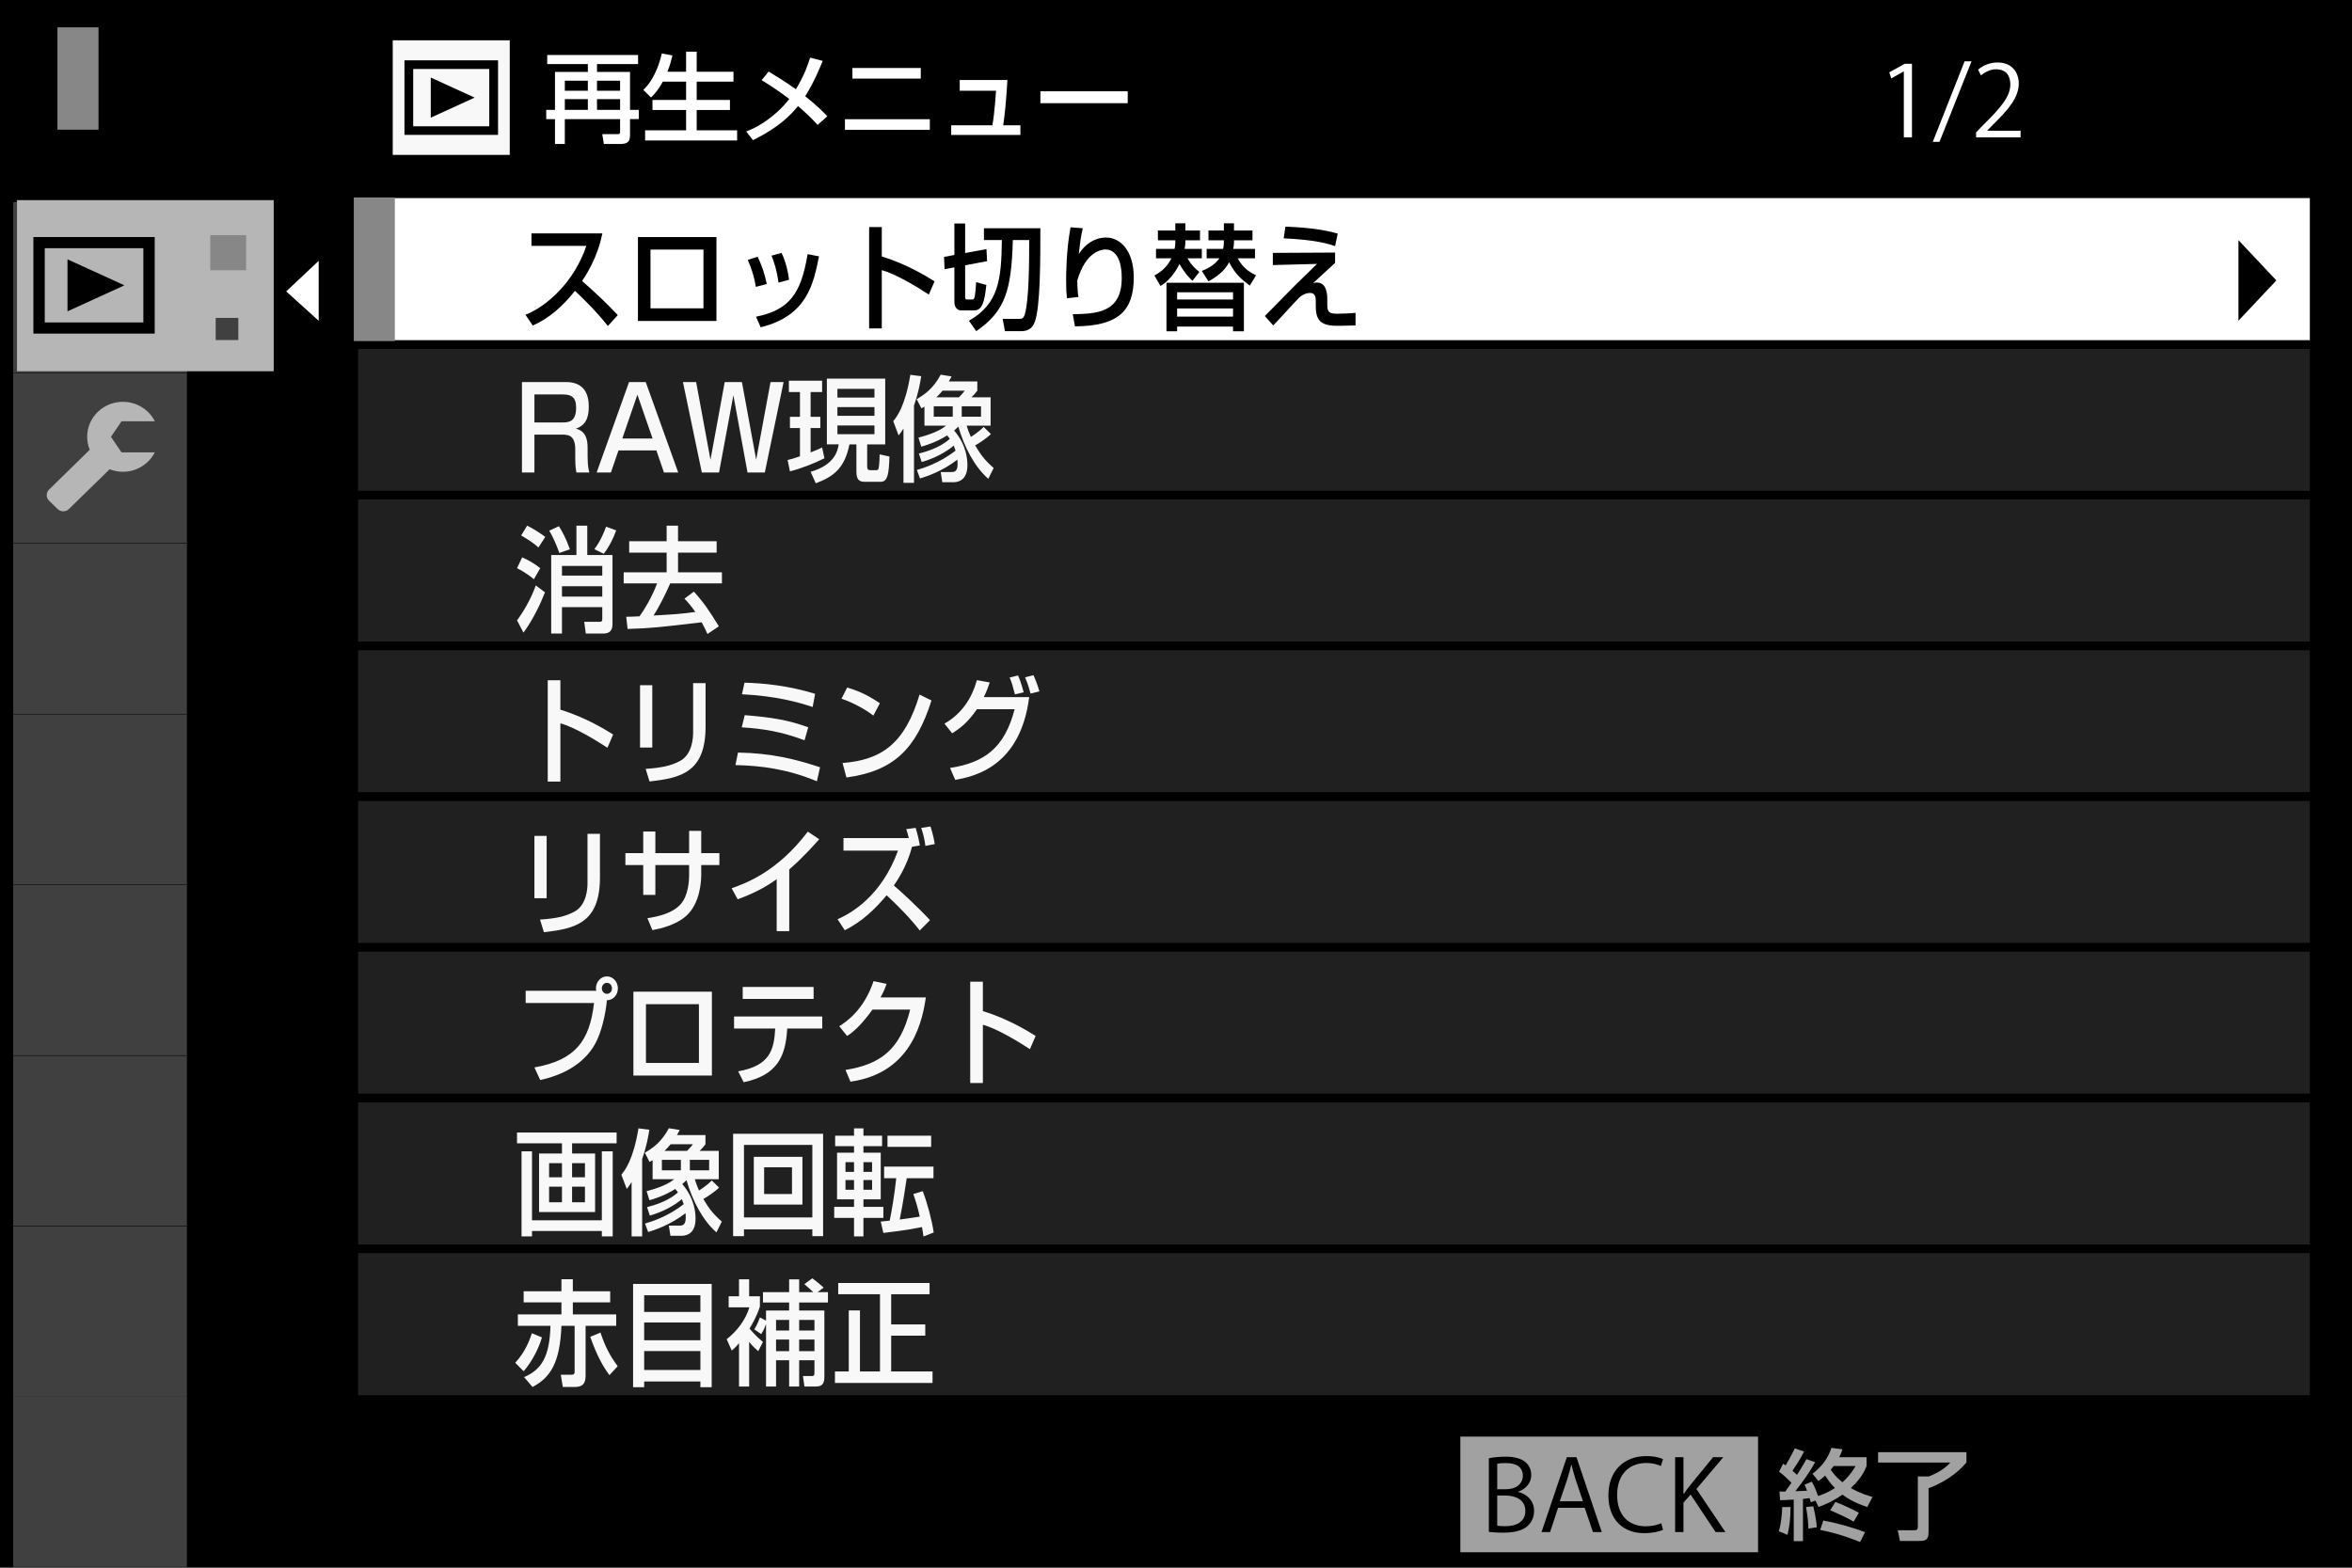 <?xml version="1.0" encoding="utf-8"?>
<!-- Generator: Adobe Illustrator 16.0.3, SVG Export Plug-In . SVG Version: 6.00 Build 0)  -->
<!DOCTYPE svg PUBLIC "-//W3C//DTD SVG 1.1//EN" "http://www.w3.org/Graphics/SVG/1.1/DTD/svg11.dtd">
<svg version="1.1" xmlns="http://www.w3.org/2000/svg" xmlns:xlink="http://www.w3.org/1999/xlink" x="0px" y="0px" width="320px"
	 height="213.336px" viewBox="0 0 320 213.336" enable-background="new 0 0 320 213.336" xml:space="preserve">
<g id="レイヤー_1">
	<rect width="320" height="213.336"/>
	<g opacity="0.5">
		<g>
			<rect x="47.541" y="25.786" fill="none" width="267.903" height="165.236"/>
			<rect x="48.132" y="26.369" fill="#404040" width="266.719" height="20.509"/>
			
				<rect x="48.132" y="26.369" fill="none" stroke="#000000" stroke-width="1.173" stroke-miterlimit="10" width="266.719" height="20.509"/>
			<rect x="48.132" y="46.877" fill="#404040" width="266.719" height="20.509"/>
			
				<rect x="48.132" y="46.877" fill="none" stroke="#000000" stroke-width="1.173" stroke-miterlimit="10" width="266.719" height="20.509"/>
			<rect x="48.132" y="67.386" fill="#404040" width="266.719" height="20.515"/>
			
				<rect x="48.132" y="67.386" fill="none" stroke="#000000" stroke-width="1.173" stroke-miterlimit="10" width="266.719" height="20.515"/>
			<rect x="48.132" y="87.901" fill="#404040" width="266.719" height="20.505"/>
			
				<rect x="48.132" y="87.901" fill="none" stroke="#000000" stroke-width="1.173" stroke-miterlimit="10" width="266.719" height="20.505"/>
			<rect x="48.132" y="108.406" fill="#404040" width="266.719" height="20.513"/>
			
				<rect x="48.132" y="108.406" fill="none" stroke="#000000" stroke-width="1.173" stroke-miterlimit="10" width="266.719" height="20.513"/>
			<rect x="48.132" y="128.923" fill="#404040" width="266.719" height="20.501"/>
			
				<rect x="48.132" y="128.923" fill="none" stroke="#000000" stroke-width="1.173" stroke-miterlimit="10" width="266.719" height="20.501"/>
			<rect x="48.132" y="149.424" fill="#404040" width="266.719" height="20.517"/>
			
				<rect x="48.132" y="149.424" fill="none" stroke="#000000" stroke-width="1.173" stroke-miterlimit="10" width="266.719" height="20.517"/>
			<rect x="48.132" y="169.94" fill="#404040" width="266.719" height="20.502"/>
			
				<rect x="48.132" y="169.94" fill="none" stroke="#000000" stroke-width="1.173" stroke-miterlimit="10" width="266.719" height="20.502"/>
		</g>
	</g>
	<rect x="7.816" y="3.721" fill="#878787" width="5.587" height="13.926"/>
	<rect x="48.13" y="26.369" fill="#FFFFFF" width="266.721" height="20.509"/>
	
		<rect x="48.13" y="26.369" fill="none" stroke="#000000" stroke-width="1.173" stroke-miterlimit="10" width="266.721" height="20.509"/>
	<rect x="48.136" y="26.868" fill="#878787" width="5.586" height="19.548"/>
	<g>
		<path fill="#FFFFFF" d="M259.024,18.697V9.72h-0.029l-1.68,0.95l-0.271-0.829l2.116-1.165h0.971v10.021H259.024z"/>
		<path fill="#FFFFFF" d="M263.879,19.3h-0.915l4.329-10.958h0.944L263.879,19.3z"/>
		<path fill="#FFFFFF" d="M274.91,18.697h-6.056v-0.682l0.999-1.031c2.434-2.409,3.66-3.866,3.66-5.499
			c0-1.069-0.478-2.06-1.951-2.06c-0.823,0-1.558,0.441-2.051,0.831l-0.382-0.777c0.629-0.547,1.559-0.976,2.649-0.976
			c2.065,0,2.885,1.472,2.885,2.85c0,1.885-1.353,3.491-3.473,5.578l-0.805,0.829v0.028h4.523V18.697z"/>
	</g>
	<polygon points="304.551,32.678 304.551,43.646 309.707,38.161 	"/>
	<rect x="198.688" y="195.498" fill="#A1A1A1" width="40.503" height="15.736"/>
	<g>
		<path d="M206.574,203.032c0.981,0.228,2.146,1.028,2.146,2.568c0,0.907-0.357,1.551-0.835,2.007
			c-0.698,0.668-1.818,0.962-3.392,0.962c-0.859,0-1.503-0.065-1.926-0.106v-10.021c0.573-0.122,1.393-0.214,2.242-0.214
			c1.286,0,2.131,0.239,2.745,0.75c0.492,0.412,0.778,1.003,0.778,1.764c0,1.004-0.694,1.874-1.76,2.249V203.032z M204.921,202.657
			c1.378,0,2.267-0.775,2.267-1.819v-0.015c0-1.205-0.9-1.728-2.322-1.728c-0.603,0-0.955,0.041-1.161,0.096v3.466H204.921z
			 M203.704,207.618c0.257,0.055,0.629,0.069,1.106,0.069c1.433,0,2.719-0.551,2.719-2.087c0-1.525-1.352-2.087-2.733-2.087h-1.092
			V207.618z"/>
		<path d="M217.93,208.489h-1.202l-1.121-3.304h-3.623l-1.092,3.304h-1.161l3.443-10.194h1.313L217.93,208.489z M215.371,204.3
			l-1.021-3.021c-0.22-0.698-0.396-1.338-0.536-1.94h-0.04c-0.137,0.613-0.327,1.257-0.519,1.899l-1.04,3.062H215.371z"/>
		<path d="M226.264,208.18c-0.478,0.229-1.407,0.456-2.595,0.456c-2.679,0-4.84-1.697-4.84-5.152c0-3.288,2.092-5.335,5.142-5.335
			c1.242,0,1.966,0.253,2.293,0.415l-0.298,0.937c-0.481-0.228-1.15-0.415-1.97-0.415c-2.362,0-3.976,1.551-3.976,4.358
			c0,2.679,1.477,4.256,3.909,4.256c0.791,0,1.569-0.173,2.092-0.416L226.264,208.18z"/>
		<path d="M234.752,208.489h-1.337l-3.403-5.112l-0.97,1.11v4.002h-1.136v-10.194h1.136v4.976h0.055
			c0.258-0.386,0.544-0.761,0.805-1.095l3.172-3.881h1.393l-3.664,4.333L234.752,208.489z"/>
	</g>
	<path fill-rule="evenodd" clip-rule="evenodd" fill="#F8F8F8" d="M66.567,9.384h-10.35v7.798h10.35V9.384z M58.607,16.011v-5.457
		l5.97,2.729L58.607,16.011z M53.433,21.081h15.919V5.485H53.433V21.081z M67.761,18.352H55.028V8.209h12.733V18.352z"/>
	<rect x="1.795" y="166.905" fill-rule="evenodd" clip-rule="evenodd" fill="#404040" width="23.64" height="23.162"/>
	<rect x="1.795" y="143.673" fill-rule="evenodd" clip-rule="evenodd" fill="#404040" width="23.64" height="23.162"/>
	<rect x="1.795" y="120.441" fill-rule="evenodd" clip-rule="evenodd" fill="#404040" width="23.64" height="23.166"/>
	<rect x="1.795" y="97.211" fill-rule="evenodd" clip-rule="evenodd" fill="#404040" width="23.64" height="23.164"/>
	<rect x="1.795" y="73.982" fill-rule="evenodd" clip-rule="evenodd" fill="#404040" width="23.64" height="23.163"/>
	<rect x="1.795" y="50.749" fill-rule="evenodd" clip-rule="evenodd" fill="#404040" width="23.64" height="23.164"/>
	<rect x="1.795" y="27.517" fill-rule="evenodd" clip-rule="evenodd" fill="#404040" width="23.64" height="23.164"/>
	<rect x="2.313" y="27.234" fill-rule="evenodd" clip-rule="evenodd" fill="#B6B6B6" width="34.927" height="23.285"/>
	<polygon fill-rule="evenodd" clip-rule="evenodd" fill="#FFFFFF" points="43.359,43.651 43.359,35.493 38.94,39.655 	"/>
	<path fill-rule="evenodd" clip-rule="evenodd" fill="#B6B6B6" d="M16.533,61.56h4.529c-0.797,1.562-2.44,2.64-4.345,2.64
		c-0.636,0-1.244-0.125-1.801-0.345l-5.545,5.42c-0.422,0.41-1.108,0.41-1.529-0.002L6.67,68.127c-0.419-0.414-0.419-1.086,0-1.498
		l5.54-5.426c-0.222-0.544-0.351-1.141-0.351-1.762c0-2.629,2.176-4.761,4.858-4.761c1.911,0,3.557,1.081,4.353,2.65h-4.537
		l-1.437,2.115L16.533,61.56z"/>
	<rect x="1.795" y="190.067" fill-rule="evenodd" clip-rule="evenodd" fill="#404040" width="23.64" height="23.162"/>
	<path fill-rule="evenodd" clip-rule="evenodd" d="M19.504,33.773H6.089v10.105h13.415V33.773z M9.183,42.365v-7.074l7.743,3.537
		L9.183,42.365z M21.049,45.398H4.542V32.255h16.507V45.398z"/>
	<rect x="28.604" y="31.998" fill-rule="evenodd" clip-rule="evenodd" fill="#878787" width="4.878" height="4.781"/>
	<rect x="29.345" y="43.26" fill-rule="evenodd" clip-rule="evenodd" fill="#404040" width="3.08" height="3.015"/>
</g>
<g id="text">
	<g>
		<path fill="#A1A1A1" d="M243.616,205.079c-0.026,1.635-0.121,2.608-0.427,3.788l-1.18-0.496c0.323-0.978,0.431-2.234,0.471-3.292
			H243.616z M247,204.196l-0.628,0.243c-0.052-0.188-0.081-0.294-0.173-0.577c-0.161,0.025-0.349,0.056-0.896,0.106v5.755h-1.257
			v-5.659c-1.231,0.066-1.393,0.081-1.859,0.081l-0.081-1.18c0.228,0.015,0.427,0.015,0.79,0.015l0.842-1.205
			c-0.536-0.533-1.084-1.055-1.687-1.511l0.547-1.084c0.258,0.162,0.309,0.198,0.35,0.228c0.055-0.08,0.75-1.297,1.246-2.314
			l1.256,0.44c-0.547,1.11-1.352,2.274-1.58,2.609c0.229,0.188,0.431,0.375,0.618,0.563c0.749-1.165,1.055-1.713,1.282-2.143
			l1.19,0.415c-0.775,1.404-1.724,2.689-2.687,3.946c0.775-0.025,1.217-0.04,1.577-0.065c-0.122-0.36-0.199-0.537-0.32-0.831
			l0.989-0.4c0.136,0.269,0.43,0.79,0.845,1.955c1.242-0.43,1.937-0.856,2.286-1.099c-0.295-0.294-0.761-0.775-1.323-1.687
			c-0.364,0.334-0.592,0.511-0.926,0.738l-0.802-0.978c1.246-1.003,2.021-1.926,2.584-3.531l1.484,0.198
			c-0.096,0.309-0.162,0.563-0.43,1.073h3.719v1.201c-0.481,1.286-1.378,2.301-2.139,2.999c1.352,0.761,2.366,1.044,2.954,1.201
			l-0.72,1.379c-1.886-0.614-2.893-1.323-3.374-1.684c-1.444,1.003-2.605,1.43-3.248,1.684L247,204.196z M246.706,204.972
			c0.35,1.515,0.431,2.194,0.471,2.863l-1.139,0.176c-0.015-0.79-0.066-1.474-0.32-2.932L246.706,204.972z M248.073,206.912
			c1.577,0.283,3.943,0.912,5.671,1.592l-0.669,1.337c-0.761-0.305-2.929-1.176-5.432-1.643L248.073,206.912z M249.716,204.384
			c0.911,0.309,2.716,1.217,3.187,1.474l-0.698,1.217c-1.161-0.709-3.035-1.484-3.208-1.555L249.716,204.384z M249.478,199.5
			c-0.214,0.269-0.283,0.39-0.4,0.496c0.213,0.335,0.639,0.948,1.591,1.713c1.014-0.911,1.536-1.778,1.793-2.209H249.478z"/>
		<path fill="#A1A1A1" d="M255.526,197.615h12.016v1.403c-1.326,1.592-3.211,2.771-5.151,3.506v5.994
			c0,1.124-0.548,1.176-1.257,1.176h-2.635l-0.298-1.455h2.274c0.283,0,0.456-0.096,0.456-0.445v-6.875h1.484
			c0.471-0.188,2.021-0.815,2.943-1.9h-9.833V197.615z"/>
	</g>
	<g>
		<path fill="#F8F8F8" d="M77.003,51.991c2.052,0,3.101,1.139,3.101,3.311c0,0.952-0.101,2.514-1.766,3.03
			c1.307,0.312,1.608,1.357,1.608,2.607v1.158c0,1.341,0.158,1.937,0.244,2.201h-1.766c-0.158-0.718-0.158-1.702-0.158-1.937V61.16
			c0-2.016-1.034-2.016-1.896-2.016h-3.66v5.154h-1.694V51.991H77.003z M72.711,53.678v3.811h3.791c0.961,0,1.88-0.14,1.88-2.014
			c0-1.47-0.674-1.797-1.823-1.797H72.711z"/>
		<path fill="#F8F8F8" d="M92.274,64.298h-1.938l-1.033-2.999h-5.154l-1.033,2.999h-1.938l4.408-12.307h2.268L92.274,64.298z
			 M84.667,59.675h4.119l-2.067-5.966L84.667,59.675z"/>
		<path fill="#F8F8F8" d="M94.712,51.991l1.953,10.573l1.937-10.573h2.341l1.938,10.573l1.952-10.573h1.78l-2.556,12.307h-2.354
			l-1.924-10.51l-1.951,10.51h-2.341l-2.569-12.307H94.712z"/>
		<path fill="#F8F8F8" d="M107.158,62.596c0.417-0.095,0.775-0.187,1.68-0.5v-3.844h-1.363v-1.529h1.363v-3.374h-1.507v-1.547h4.522
			v1.547h-1.565v3.374h1.321v1.529h-1.321v3.311c0.862-0.327,1.178-0.483,1.565-0.671l0.316,1.468
			c-1.306,0.672-3.23,1.422-4.694,1.78L107.158,62.596z M112.5,51.522h7.938v8.95h-2.455v2.937c0,0.437,0.072,0.577,0.474,0.577
			h0.746c0.259,0,0.316-0.11,0.358-0.39c0.086-0.47,0.116-1.359,0.116-1.766l1.334,0.296c-0.072,2.312-0.215,3.436-1.176,3.436
			h-2.111c-0.603,0-1.206-0.063-1.206-1.358v-3.732h-0.946c-0.662,3.263-2.168,4.388-4.581,5.293l-0.704-1.562
			c3.374-0.954,3.704-2.999,3.82-3.732H112.5V51.522z M113.935,52.913V54.1h5.038v-1.187H113.935z M113.935,55.396v1.187h5.038
			v-1.187H113.935z M113.935,57.895v1.187h5.038v-1.187H113.935z"/>
		<path fill="#F8F8F8" d="M124.356,65.704h-1.435v-7.388c-0.244,0.391-0.344,0.533-0.66,0.937l-0.733-1.937
			c0.503-0.625,1.622-2.029,2.326-6.31l1.479,0.188c-0.13,0.86-0.36,2.22-0.978,3.983V65.704z M134.462,65.158
			c-1.85-1.609-3.272-4.311-4.075-7.107c-0.101,0.11-0.244,0.25-0.575,0.531c1.694,1.968,1.81,3.952,1.81,4.717
			c0,2.326-1.608,2.326-1.996,2.326h-1.422l-0.215-1.389h1.479c0.343,0,0.817-0.048,0.817-1.077c0-0.298-0.015-0.485-0.029-0.61
			c-2.109,1.624-4.191,2.28-5.081,2.561l-0.432-1.156c0.79-0.233,3.044-0.891,5.27-2.64c-0.086-0.25-0.173-0.467-0.259-0.671
			c-0.991,0.843-2.526,1.704-4.349,2.232l-0.388-1.154c2.411-0.595,3.63-1.484,4.206-1.999c-0.072-0.125-0.173-0.25-0.358-0.47
			c-1.551,0.97-2.973,1.374-3.519,1.532l-0.386-1.235c0.702-0.188,2.625-0.687,3.759-1.624h-2.942v-2.593
			c-0.158,0.094-0.273,0.171-0.417,0.233l-0.645-1.25c1.018-0.577,2.267-1.437,3.272-3.326l1.479,0.235
			c-0.202,0.39-0.274,0.515-0.373,0.687h3.875v1.25c-0.274,0.375-0.459,0.577-0.79,0.904h2.598v3.858h-3.258
			c0.101,0.327,0.257,0.827,0.573,1.53c0.13-0.079,1.02-0.625,1.738-1.357l0.99,0.966c-0.647,0.641-1.709,1.312-2.139,1.547
			c0.531,0.89,1.104,1.875,2.512,3.076L134.462,65.158z M129.626,55.287h-2.585v1.42h2.585V55.287z M128.233,53.163
			c-0.287,0.358-0.632,0.717-0.833,0.904h3.072c0.358-0.358,0.559-0.608,0.788-0.904H128.233z M133.472,55.287h-2.625v1.42h2.625
			V55.287z"/>
	</g>
	<g>
		<path fill="#F8F8F8" d="M71.046,75.842c1.205,0.545,1.852,1,2.455,1.482l-0.862,1.5c-0.331-0.279-1.176-0.952-2.296-1.5
			L71.046,75.842z M74.146,80.606c-0.603,1.545-1.621,3.715-2.927,5.481l-0.876-1.67c0.805-1.078,1.837-2.765,2.556-4.748
			L74.146,80.606z M71.721,71.532c0.575,0.281,1.435,0.766,2.469,1.53l-0.933,1.437c-0.632-0.563-1.106-0.889-2.354-1.639
			L71.721,71.532z M76.042,71.61c0.388,0.592,0.991,1.687,1.492,3.139l-1.435,0.5c-0.244-0.718-0.817-2.155-1.378-3.03L76.042,71.61
			z M78.425,75.53v-3.998h1.477v3.998h3.431v9.433c0,0.891-0.472,1.25-1.233,1.25h-2.398l-0.215-1.593h2.082
			c0.329,0,0.373-0.14,0.373-0.389v-1.61h-5.484v3.592h-1.464V75.53H78.425z M76.458,77.013v1.312h5.484v-1.312H76.458z
			 M76.458,79.778v1.406h5.484v-1.406H76.458z M83.836,72.173c-0.417,1.154-0.948,2.216-1.694,3.186l-1.277-0.625
			c0.919-1.22,1.378-2.47,1.593-3.062L83.836,72.173z"/>
		<path fill="#F8F8F8" d="M96.253,86.275c-0.215-0.483-0.43-0.954-0.788-1.593c-5.972,0.702-6.719,0.798-10.078,0.906l-0.186-1.656
			c0.344,0.015,1.393-0.048,1.808-0.063c0.674-0.922,1.665-2.561,2.397-4.483h-4.551v-1.499h5.843v-2.687h-5.095v-1.545h5.095
			v-2.124h1.551v2.124h5.253v1.545H92.25v2.687h5.971v1.499h-7.033c-0.689,1.61-1.681,3.484-2.27,4.373
			c2.67-0.14,3.919-0.233,5.685-0.483c-0.588-0.858-1.077-1.391-1.479-1.812l1.279-0.954c1.435,1.579,2.067,2.578,3.401,4.719
			L96.253,86.275z"/>
	</g>
	<g>
		<path fill="#F8F8F8" d="M76.243,92.572v3.998c3.489,1.077,6.216,2.78,7.177,3.388l-0.775,1.797
			c-1.608-1.047-4.436-2.78-6.401-3.326v7.934h-1.722V92.572H76.243z"/>
		<path fill="#F8F8F8" d="M88.746,101.724h-1.665v-8.479h1.665V101.724z M95.996,98.896c0,6.247-3.417,6.967-7.623,7.451
			l-0.531-1.718c2.082-0.14,3.46-0.406,4.709-1.093c1.665-0.92,1.751-3.217,1.751-3.811v-6.764h1.694V98.896z"/>
		<path fill="#F8F8F8" d="M111.142,106.315c-4.006-1.656-7.537-2.124-11.083-2.201l0.346-1.704
			c4.608,0.079,7.824,0.906,11.167,1.999L111.142,106.315z M109.462,100.741c-3.188-1.204-5.699-1.579-8.542-1.766l0.402-1.656
			c3.717,0.298,5.957,0.672,8.642,1.656L109.462,100.741z M110.567,96.209c-1.966-0.654-4.996-1.499-9.617-1.732l0.344-1.579
			c2.714,0.079,5.986,0.408,9.604,1.516L110.567,96.209z"/>
		<path fill="#F8F8F8" d="M118.822,97.382c-1.077-0.86-2.857-1.812-4.334-2.297l0.775-1.528c1.262,0.389,2.512,0.841,4.448,2.139
			L118.822,97.382z M114.631,103.831c5.369-0.421,8.483-2.67,10.479-9.308l1.623,0.797c-2.111,6.67-5.211,9.621-11.57,10.48
			L114.631,103.831z"/>
		<path fill="#F8F8F8" d="M128.498,98.475c3.245-1.843,4.121-4.918,4.408-5.918l1.751,0.313c-0.172,0.529-0.388,1.125-0.805,1.999
			h6.174c-1.22,9.588-7.638,10.808-10.063,11.26l-0.704-1.625c4.665-0.718,7.421-2.717,8.786-7.996h-5.125
			c-1.22,1.764-2.225,2.561-3.374,3.28L128.498,98.475z M138.087,94.494c-0.331-1.266-0.402-1.533-0.719-2.297l1.136-0.281
			c0.158,0.344,0.4,0.891,0.773,2.295L138.087,94.494z M140.211,94.383c-0.316-1.218-0.588-1.843-0.746-2.218l1.148-0.281
			c0.244,0.563,0.501,1.156,0.805,2.201L140.211,94.383z"/>
	</g>
	<g>
		<path fill="#F8F8F8" d="M74.375,122.234h-1.665v-8.481h1.665V122.234z M81.626,119.405c0,6.247-3.417,6.967-7.623,7.452
			l-0.531-1.72c2.082-0.14,3.46-0.404,4.709-1.096c1.665-0.918,1.751-3.215,1.751-3.807v-6.766h1.694V119.405z"/>
		<path fill="#F8F8F8" d="M93.756,113.065h1.65v3.028h2.47v1.624h-2.47v1.283c0,0.966-0.156,3.888-1.993,5.589
			c-1.437,1.312-3.576,1.782-4.652,1.984l-0.674-1.624c1.393-0.217,3.359-0.625,4.507-1.889c1.062-1.173,1.163-3.22,1.163-4.046
			v-1.298h-4.593v4.061h-1.65v-4.061h-2.427v-1.624h2.427v-2.937h1.65v2.937h4.593V113.065z"/>
		<path fill="#F8F8F8" d="M107.381,126.714h-1.709v-7.074c-1.637,1.188-3.445,2.062-5.312,2.734l-0.818-1.499
			c1.938-0.688,6.201-2.22,10.365-7.702l1.549,1.032c-0.559,0.625-2.08,2.374-4.075,4.108V126.714z"/>
		<path fill="#F8F8F8" d="M124.579,112.658c0.331,1.095,0.459,1.764,0.573,2.389l-1.077,0.19c-0.66,2.653-2.109,4.763-2.467,5.263
			c0.817,0.669,3.358,3.014,4.922,4.715l-1.393,1.407c-1.363-1.749-2.912-3.296-4.507-4.796c-1.621,1.967-3.502,3.687-5.698,4.763
			l-0.976-1.499c1.778-0.779,5.942-3.076,8.224-9.338h-7.421v-1.705h8.886c-0.129-0.559-0.245-0.919-0.346-1.216L124.579,112.658z
			 M125.9,115.112c-0.059-0.499-0.158-1.234-0.561-2.454l1.262-0.188c0.346,1.095,0.474,1.768,0.575,2.393L125.9,115.112z"/>
	</g>
	<g>
		<path fill="#F8F8F8" d="M72.711,145.257c5.569-0.984,7.508-3.594,8.11-8.765h-9.301v-1.668h9.602
			c-0.013-0.081-0.042-0.173-0.042-0.331c0-0.889,0.674-1.624,1.492-1.624c0.834,0,1.494,0.735,1.494,1.624
			c0,0.846-0.588,1.61-1.494,1.625c-0.171,1.874-0.731,4.343-1.578,5.891c-1.565,2.854-4.493,4.296-7.493,4.964L72.711,145.257z
			 M81.883,134.493c0,0.423,0.316,0.75,0.689,0.75c0.388,0,0.689-0.327,0.689-0.75c0-0.419-0.301-0.749-0.689-0.749
			C82.199,133.744,81.883,134.074,81.883,134.493z"/>
		<path fill="#F8F8F8" d="M96.856,134.949v11.414H86.177v-11.414H96.856z M95.092,136.65h-7.206v7.996h7.206V136.65z"/>
		<path fill="#F8F8F8" d="M111.873,138.322v1.64h-4.766c-0.215,3.748-1.306,6.343-5.927,7.309l-0.748-1.484
			c4.307-0.765,4.882-2.889,5.04-5.824h-5.599v-1.64H111.873z M110.695,134.31v1.624h-9.646v-1.624H110.695z"/>
		<path fill="#F8F8F8" d="M125.972,135.729c-0.417,2.623-1.595,10.26-10.264,11.465l-0.676-1.595c4.68-0.75,7.436-2.687,8.801-8.213
			h-5.126c-1.292,1.778-2.381,2.921-3.458,3.59l-1.062-1.326c0.86-0.548,3.329-2.139,4.665-6.137l1.766,0.374
			c-0.172,0.5-0.316,0.938-0.819,1.842H125.972z"/>
		<path fill="#F8F8F8" d="M133.724,133.59v3.998c3.489,1.076,6.216,2.778,7.177,3.388l-0.775,1.797
			c-1.608-1.047-4.436-2.781-6.401-3.325v7.934h-1.722V133.59H133.724z"/>
	</g>
	<g>
		<path fill="#F8F8F8" d="M83.894,155.583h-6.058v1.389h3.129v7.964h-7.622v-7.964h3.114v-1.389h-6.115v-1.47h13.551V155.583z
			 M70.96,156.675h1.422v9.385h9.501v-9.385h1.479v11.575h-1.479v-0.735h-9.501v0.735H70.96V156.675z M74.707,158.284v1.922h1.751
			v-1.922H74.707z M74.707,161.484v2.124h1.751v-2.124H74.707z M77.835,158.284v1.922h1.751v-1.922H77.835z M77.835,161.484v2.124
			h1.751v-2.124H77.835z"/>
		<path fill="#F8F8F8" d="M87.368,168.25h-1.435v-7.39c-0.245,0.393-0.344,0.532-0.66,0.937l-0.733-1.937
			c0.503-0.625,1.623-2.028,2.326-6.31l1.479,0.188c-0.13,0.86-0.36,2.22-0.978,3.983V168.25z M97.474,167.702
			c-1.85-1.609-3.272-4.311-4.075-7.106c-0.101,0.11-0.245,0.25-0.575,0.532c1.694,1.967,1.81,3.951,1.81,4.715
			c0,2.326-1.607,2.326-1.995,2.326h-1.422L91,166.78h1.479c0.344,0,0.818-0.048,0.818-1.077c0-0.298-0.015-0.484-0.03-0.609
			c-2.109,1.624-4.191,2.281-5.08,2.561l-0.432-1.153c0.791-0.235,3.045-0.894,5.27-2.643c-0.086-0.25-0.173-0.467-0.259-0.672
			c-0.99,0.845-2.526,1.705-4.349,2.234l-0.388-1.154c2.411-0.596,3.631-1.484,4.206-1.999c-0.072-0.125-0.173-0.25-0.358-0.471
			c-1.551,0.971-2.973,1.375-3.517,1.532l-0.388-1.234c0.702-0.188,2.625-0.688,3.759-1.624H88.79v-2.591
			c-0.158,0.092-0.274,0.169-0.417,0.231l-0.645-1.249c1.018-0.577,2.268-1.438,3.272-3.326l1.479,0.235
			c-0.202,0.39-0.274,0.515-0.373,0.688h3.875v1.249c-0.272,0.375-0.459,0.577-0.79,0.904h2.598v3.858h-3.258
			c0.101,0.327,0.259,0.826,0.573,1.532c0.131-0.081,1.02-0.625,1.738-1.359l0.99,0.966c-0.646,0.644-1.708,1.313-2.139,1.548
			c0.531,0.889,1.104,1.874,2.512,3.075L97.474,167.702z M92.638,157.832h-2.585v1.422h2.585V157.832z M91.245,155.708
			c-0.287,0.356-0.632,0.717-0.832,0.904h3.072c0.358-0.356,0.559-0.606,0.789-0.904H91.245z M96.483,157.832h-2.626v1.422h2.626
			V157.832z"/>
		<path fill="#F8F8F8" d="M110.524,167.295h-9.303v0.922h-1.477v-13.931h12.244v13.931h-1.464V167.295z M110.524,155.8h-9.303v9.87
			h9.303V155.8z M102.558,157.424h6.616v6.497h-6.616V157.424z M103.963,162.484h3.791v-3.638h-3.791V162.484z"/>
		<path fill="#F8F8F8" d="M113.626,154.551h2.569v-1h1.279v1h2.539v1.422h-2.539v0.89h2.354v6.342h-2.354v1.029h2.712v1.499h-2.712
			v2.518h-1.279v-2.518h-2.697v-1.499h2.697v-1.029h-2.31v-6.342h2.31v-0.89h-2.569V154.551z M115.032,158.145v1.326h1.163v-1.326
			H115.032z M115.032,160.581v1.326h1.163v-1.326H115.032z M117.474,158.145v1.326h1.176v-1.326H117.474z M117.474,160.581v1.326
			h1.176v-1.326H117.474z M125.641,168.265c-0.057-0.408-0.101-0.782-0.2-1.282c-2.326,0.47-4.509,0.702-5.255,0.797l-0.358-1.547
			c0.173-0.015,1.033-0.106,1.22-0.125c0.259-1.23,0.66-3.575,0.889-5.776h-1.65v-1.577h6.717v1.577h-3.645
			c-0.13,0.889-0.474,3.277-0.948,5.622c1.134-0.158,1.336-0.173,2.727-0.393c-0.243-1.125-0.501-1.967-0.875-3.076l1.277-0.39
			c0.603,1.547,1.25,3.921,1.494,5.622L125.641,168.265z M126.688,154.551v1.514h-5.942v-1.514H126.688z"/>
	</g>
	<g>
		<path fill="#F8F8F8" d="M73.731,181.994c-0.388,1.374-1.277,3.204-2.484,4.607l-1.148-1.153c1.378-1.47,1.981-3.157,2.27-4.017
			L73.731,181.994z M83.019,175.717v1.515h-5.082v1.639h5.9v1.547h-4.164v6.81c0,1.326-0.716,1.514-1.521,1.514h-1.578l-0.274-1.668
			h1.521c0.202,0,0.36-0.11,0.36-0.346v-6.31h-1.795c-0.2,5.108-1.536,7.06-3.932,8.323l-1.148-1.341
			c2.411-1.032,3.473-2.826,3.588-6.982h-4.436v-1.547h5.927v-1.639h-5.139v-1.515h5.139v-1.639h1.551v1.639H83.019z
			 M82.918,187.131c-0.791-1.076-1.608-2.389-2.613-5.214l1.393-0.577c0.645,1.937,1.277,3.123,2.339,4.575L82.918,187.131z"/>
		<path fill="#F8F8F8" d="M86.135,174.718h10.693v14.056h-1.536v-0.782h-7.651v0.782h-1.506V174.718z M95.292,176.261h-7.651v2.268
			h7.651V176.261z M95.292,179.965h-7.651v2.418h7.651V179.965z M87.642,186.429h7.651v-2.575h-7.651V186.429z"/>
		<path fill="#F8F8F8" d="M103.16,183.868c-0.301-0.265-0.674-0.563-1.234-1.265v6.074h-1.378v-5.887
			c-0.402,0.485-0.674,0.717-0.99,1l-0.689-1.548c1.407-1.091,2.598-2.667,3.087-4.34H99.14v-1.499h1.407v-2.312h1.378v2.312h1.464
			v1.389c-0.173,0.515-0.445,1.39-1.408,2.999c0.144,0.188,0.761,0.938,1.823,1.826L103.16,183.868z M104.222,179.715v-1.374h3.144
			v-1.095h-3.561v-1.404h3.561v-1.749h1.363v1.749h1.924c-0.245-0.234-0.704-0.657-1.22-1.095l1.091-0.794
			c0.373,0.279,1.047,0.809,1.536,1.265l-0.832,0.624h1.42v1.404h-3.919v1.095h3.43v8.915c0,0.75-0.086,1.422-1.119,1.422h-1.593
			l-0.202-1.422h1.136c0.272,0,0.43-0.015,0.43-0.404v-1.749h-2.082v3.575h-1.363v-3.575h-1.781v3.575h-1.363v-8.511
			c-0.287,0.798-0.474,1.092-0.66,1.375l-0.933-0.64c0.257-0.423,0.459-0.798,0.761-1.624L104.222,179.715z M105.585,179.62v1.437
			h1.781v-1.437H105.585z M105.585,182.291v1.577h1.781v-1.577H105.585z M108.729,179.62v1.437h2.082v-1.437H108.729z
			 M108.729,182.291v1.577h2.082v-1.577H108.729z"/>
		<path fill="#F8F8F8" d="M114.042,174.593h12.432v1.528h-5.226v4.108h4.638v1.529h-4.638v4.872h5.628v1.565h-13.279v-1.565h1.881
			v-8.305H117v8.305h2.727v-10.51h-5.685V174.593z"/>
	</g>
	<g>
		<path d="M71.491,42.833c3.072-1.218,6.69-4.623,8.283-9.371h-7.465v-1.702h9.646c-0.2,0.937-0.702,3.403-2.756,6.48
			c1.681,1.468,3.316,2.999,4.853,4.64l-1.349,1.482c-1.622-2.078-3.818-4.186-4.479-4.779c-1.665,2.093-3.473,3.717-5.742,4.716
			L71.491,42.833z"/>
		<path d="M97.474,32.261v11.416H86.794V32.261H97.474z M95.709,33.962h-7.206v7.997h7.206V33.962z"/>
		<path d="M102.844,39.037c-0.215-1.295-0.573-2.465-1.104-3.669l1.349-0.438c0.674,1.5,0.961,2.405,1.234,3.717L102.844,39.037z
			 M102.859,43.098c4.564-0.921,6.129-3.153,7.019-8.511l1.551,0.297c-0.761,3.794-1.637,8.105-7.938,9.65L102.859,43.098z
			 M105.917,38.46c-0.23-1.749-0.618-2.826-0.948-3.671l1.365-0.375c0.645,1.359,0.904,2.719,1.018,3.656L105.917,38.46z"/>
		<path d="M119.971,30.901v3.998c3.487,1.077,6.216,2.78,7.177,3.388l-0.775,1.797c-1.608-1.047-4.436-2.78-6.401-3.326v7.934
			h-1.722V30.901H119.971z"/>
		<path d="M129.849,36.384l-1.336,0.25l-0.072-1.672l1.408-0.265v-4.281h1.464v4.015l2.899-0.531l0.086,1.639l-2.985,0.562v4.296
			c0,0.327,0.071,0.36,0.314,0.36h0.676c0.257,0,0.316-0.392,0.343-0.579c0.116-0.858,0.144-1.516,0.158-1.78l1.393,0.375
			c-0.244,2.217-0.516,3.467-1.651,3.467h-1.764c-0.761,0-0.933-0.733-0.933-1.141V36.384z M133.867,31.058h7.68
			c0,4.356,0,10.824-0.775,12.775c-0.143,0.36-0.474,1.235-1.852,1.235h-2.195l-0.302-1.672h2.109c0.503,0,0.719-0.015,0.904-0.656
			c0.575-1.92,0.59-7.138,0.59-10.075h-2.225c-0.188,6.935-1.077,9.7-4.981,12.403l-0.99-1.422c4.09-2.326,4.406-5.685,4.478-10.98
			h-2.44V31.058z"/>
		<path d="M147.318,31.058c-0.272,1.125-0.373,1.982-0.546,3.499c0.906-1.391,2.21-2.232,3.719-2.232
			c1.923,0,3.761,1.778,3.761,5.418c0,4.452-1.98,6.638-7.996,6.667l-0.301-1.653c3.245-0.048,6.661-0.204,6.661-4.906
			c0-3.357-1.408-3.903-2.196-3.903c-0.474,0-2.685,0.202-3.848,4.215c0.015,1.329,0.072,1.72,0.158,2.249l-1.565,0.173
			c-0.084-0.75-0.114-1.218-0.114-2.359c0-0.67,0-4.138,0.603-7.292L147.318,31.058z"/>
		<path d="M162.234,38.21c-0.517-0.5-1.033-1.031-1.766-2.28c-0.173,0.344-1.033,2.107-2.583,2.982l-0.818-1.42
			c0.603-0.344,1.65-0.954,2.31-2.343h-2.095v-1.281h2.527c0.057-0.266,0.099-0.579,0.099-0.843v-0.327h-2.369V31.37h2.369v-0.983
			h1.365v0.983h1.993v1.328h-1.993v0.358c0,0.108-0.059,0.625-0.102,0.812h2.341v1.281h-1.953c0.561,0.952,1.035,1.389,1.623,1.859
			L162.234,38.21z M158.703,38.475h10.536v6.607h-1.478v-0.64h-7.608v0.64h-1.45V38.475z M160.152,40.757h7.608v-0.985h-7.608
			V40.757z M160.152,43.083h7.608v-1.11h-7.608V43.083z M170.043,38.866c-1.136-0.843-2.024-1.593-2.814-3.186
			c-0.603,1.203-1.749,2.03-2.812,2.607l-0.904-1.42c0.559-0.218,1.694-0.704,2.396-1.718h-1.738v-1.281h2.241
			c0.045-0.219,0.1-0.516,0.1-0.858v-0.313h-2.095V31.37h2.095v-0.983h1.378v0.983h2.514v1.328h-2.514v0.313
			c0,0.25-0.059,0.592-0.1,0.858h2.955v1.281h-2.352c0.775,1.468,1.866,1.999,2.498,2.312L170.043,38.866z"/>
		<path d="M181.645,34.369v1.405c-0.489,0.438-2.558,2.359-2.987,2.749c0.143-0.048,0.286-0.077,0.503-0.077
			c1.077,0,1.422,1.029,1.422,2.216v0.61c0,0.937,0.015,1.422,1.261,1.422c0.721,0,1.926-0.048,2.583-0.125v1.716
			c-1.447,0.047-2.267,0.047-2.598,0.047c-2.352,0-2.812-0.985-2.812-2.701v-0.579c0-0.483,0-1.187-0.761-1.187
			c-0.547,0-1.105,0.25-1.551,0.687c-0.559,0.562-2.958,3.217-3.473,3.732l-1.149-1.279c0.099-0.079,2.37-2.407,2.741-2.782
			c0.775-0.812,1.322-1.358,4.365-4.311l-6.016,0.158v-1.657L181.645,34.369z M181.645,33.494c-0.775-0.267-2.484-0.858-6.993-1.062
			l0.231-1.593c3.487,0.14,5.409,0.469,7.118,0.952L181.645,33.494z"/>
	</g>
	<g>
		<path fill="#FFFFFF" d="M86.815,8.717h-5.593v1.071h4.496v5.163h1.191v1.258h-1.191v2.194c0,1.125-0.63,1.191-1.54,1.191h-2.02
			l-0.215-1.338h2.075c0.347,0,0.347-0.188,0.347-0.334v-1.712h-7.519v3.385h-1.338v-3.385h-1.19v-1.258h1.19V9.788h4.469V8.717
			h-5.525V7.486h12.362V8.717z M76.847,10.979v1.365h3.131v-1.365H76.847z M76.847,13.494v1.457h3.131v-1.457H76.847z
			 M81.222,10.979v1.365h3.144v-1.365H81.222z M81.222,13.494v1.457h3.144v-1.457H81.222z"/>
		<path fill="#FFFFFF" d="M90.175,11.113c-0.628,1.19-1.216,1.778-1.606,2.153l-1.043-1.031c0.537-0.535,1.78-1.806,2.516-4.963
			l1.446,0.269c-0.121,0.507-0.309,1.31-0.684,2.219h2.543V7.032h1.444V9.76h5.003v1.353h-5.003v2.488h4.522v1.365h-4.522v2.769
			h5.499v1.378H87.769v-1.378h5.578v-2.769h-4.575v-1.365h4.575v-2.488H90.175z"/>
		<path fill="#FFFFFF" d="M111.237,16.998c-0.456-0.495-1.19-1.297-2.662-2.569c-0.963,1.192-2.569,2.89-6.128,4.643l-0.922-1.178
			c0.628-0.253,2.247-0.869,4.241-2.675c0.628-0.575,1.204-1.204,1.619-1.753c-1.793-1.351-2.931-2.047-3.759-2.556l0.95-1.176
			c0.843,0.507,2.113,1.285,3.706,2.407c1.257-2.06,1.712-3.598,1.94-4.294l1.712,0.441c-0.389,0.937-1.218,2.984-2.383,4.803
			c1.7,1.352,2.515,2.208,3.011,2.73L111.237,16.998z"/>
		<path fill="#FFFFFF" d="M126.506,16.223v1.446H114.96v-1.446H126.506z M125.275,9.253v1.444h-9.299V9.253H125.275z"/>
		<path fill="#FFFFFF" d="M137.065,10.885c-0.187,3.078-0.334,4.469-0.575,6.168h2.341v1.31h-9.418v-1.31h5.605
			c0.32-1.74,0.481-4.536,0.495-4.709h-4.937v-1.459H137.065z"/>
		<path fill="#FFFFFF" d="M153.431,12.423v1.619h-11.88v-1.619H153.431z"/>
	</g>
</g>
</svg>
